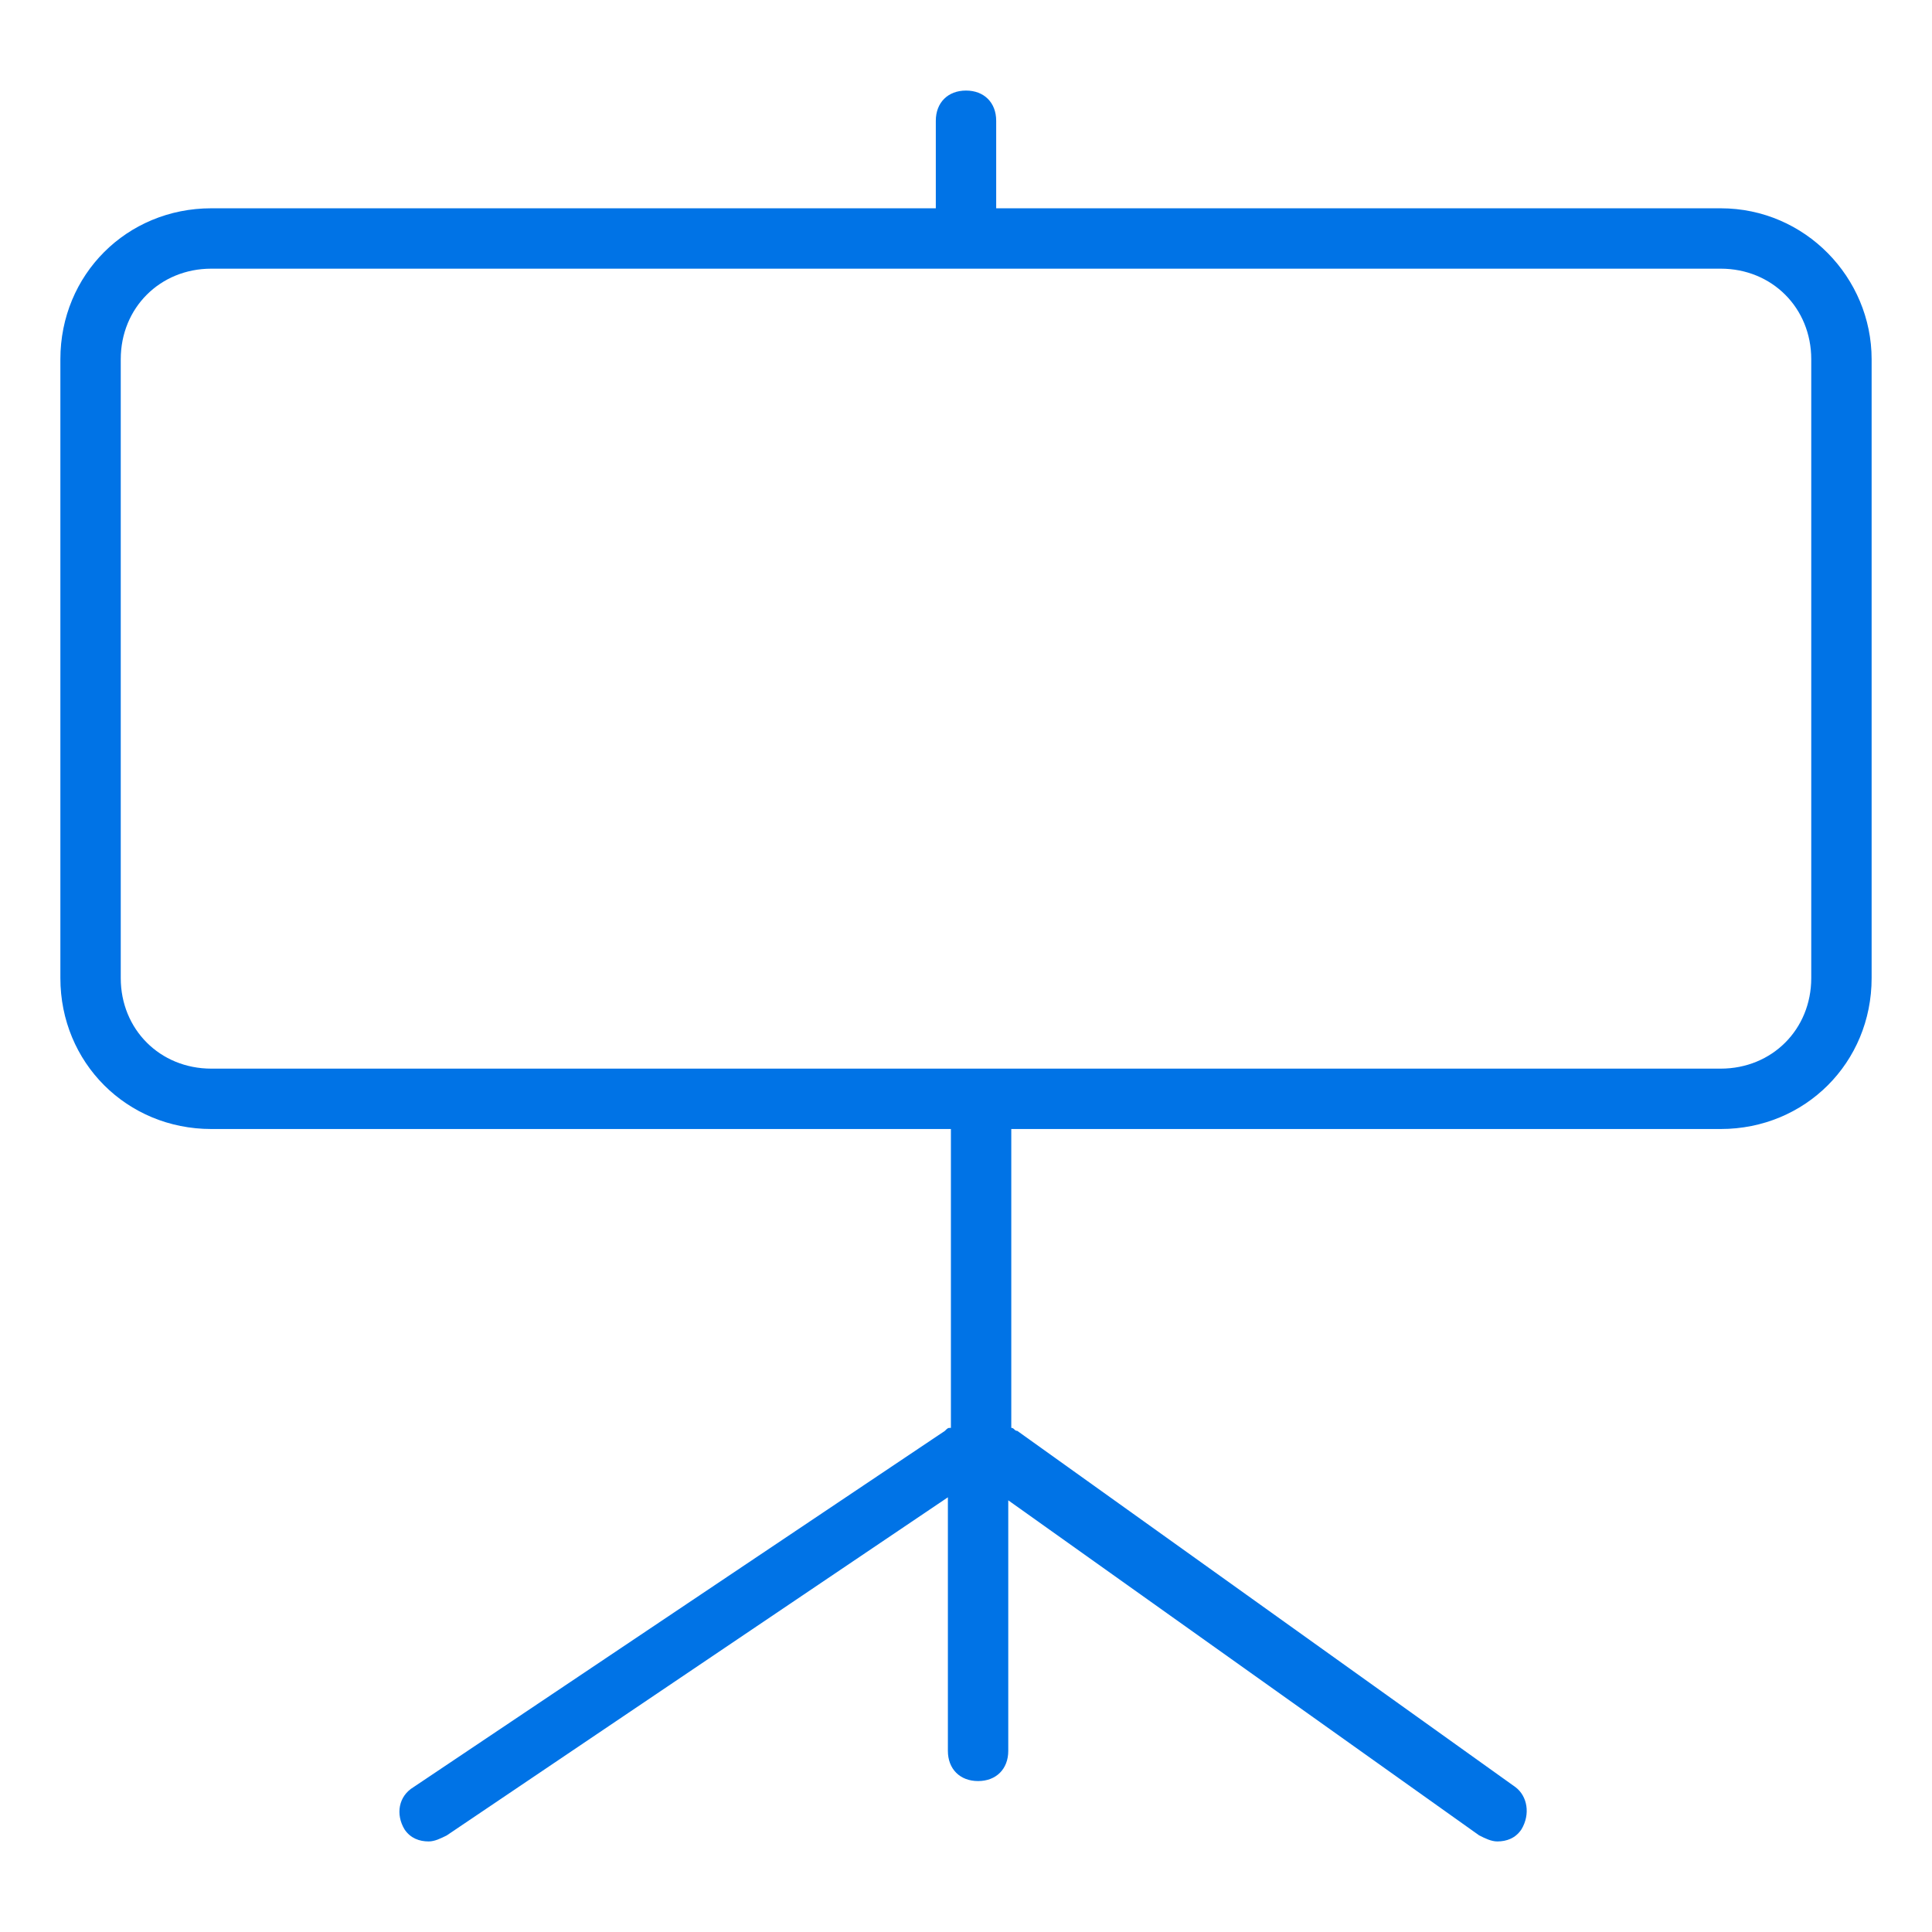 <svg xmlns="http://www.w3.org/2000/svg" xmlns:xlink="http://www.w3.org/1999/xlink" fill="#0073e6" width="96" height="96" id="lni_lni-whiteboard-alt-1" x="0px" y="0px" viewBox="0 0 64 64" style="enable-background:new 0 0 64 64;" xml:space="preserve"><path d="M57,6.9H33V4c0-0.6-0.4-1-1-1s-1,0.4-1,1v2.9H7c-2.8,0-5,2.2-5,5v20.5c0,2.8,2.2,5,5,5h24.5v9.9c-0.1,0-0.1,0-0.2,0.1 L13.7,59.2c-0.5,0.3-0.6,0.9-0.3,1.4c0.2,0.3,0.5,0.4,0.8,0.4c0.2,0,0.4-0.1,0.6-0.2l16.6-11.2v8.4c0,0.6,0.4,1,1,1s1-0.4,1-1v-8.3 l15.6,11.1c0.2,0.1,0.4,0.2,0.6,0.2c0.3,0,0.6-0.1,0.8-0.4c0.3-0.5,0.2-1.1-0.2-1.4L33.7,47.4c-0.1,0-0.1-0.1-0.2-0.1v-9.9H57 c2.8,0,5-2.2,5-5V11.9C62,9.2,59.8,6.9,57,6.9z M60,32.4c0,1.7-1.3,3-3,3H7c-1.7,0-3-1.3-3-3V11.9c0-1.7,1.3-3,3-3h50 c1.7,0,3,1.3,3,3V32.4z"></path></svg>